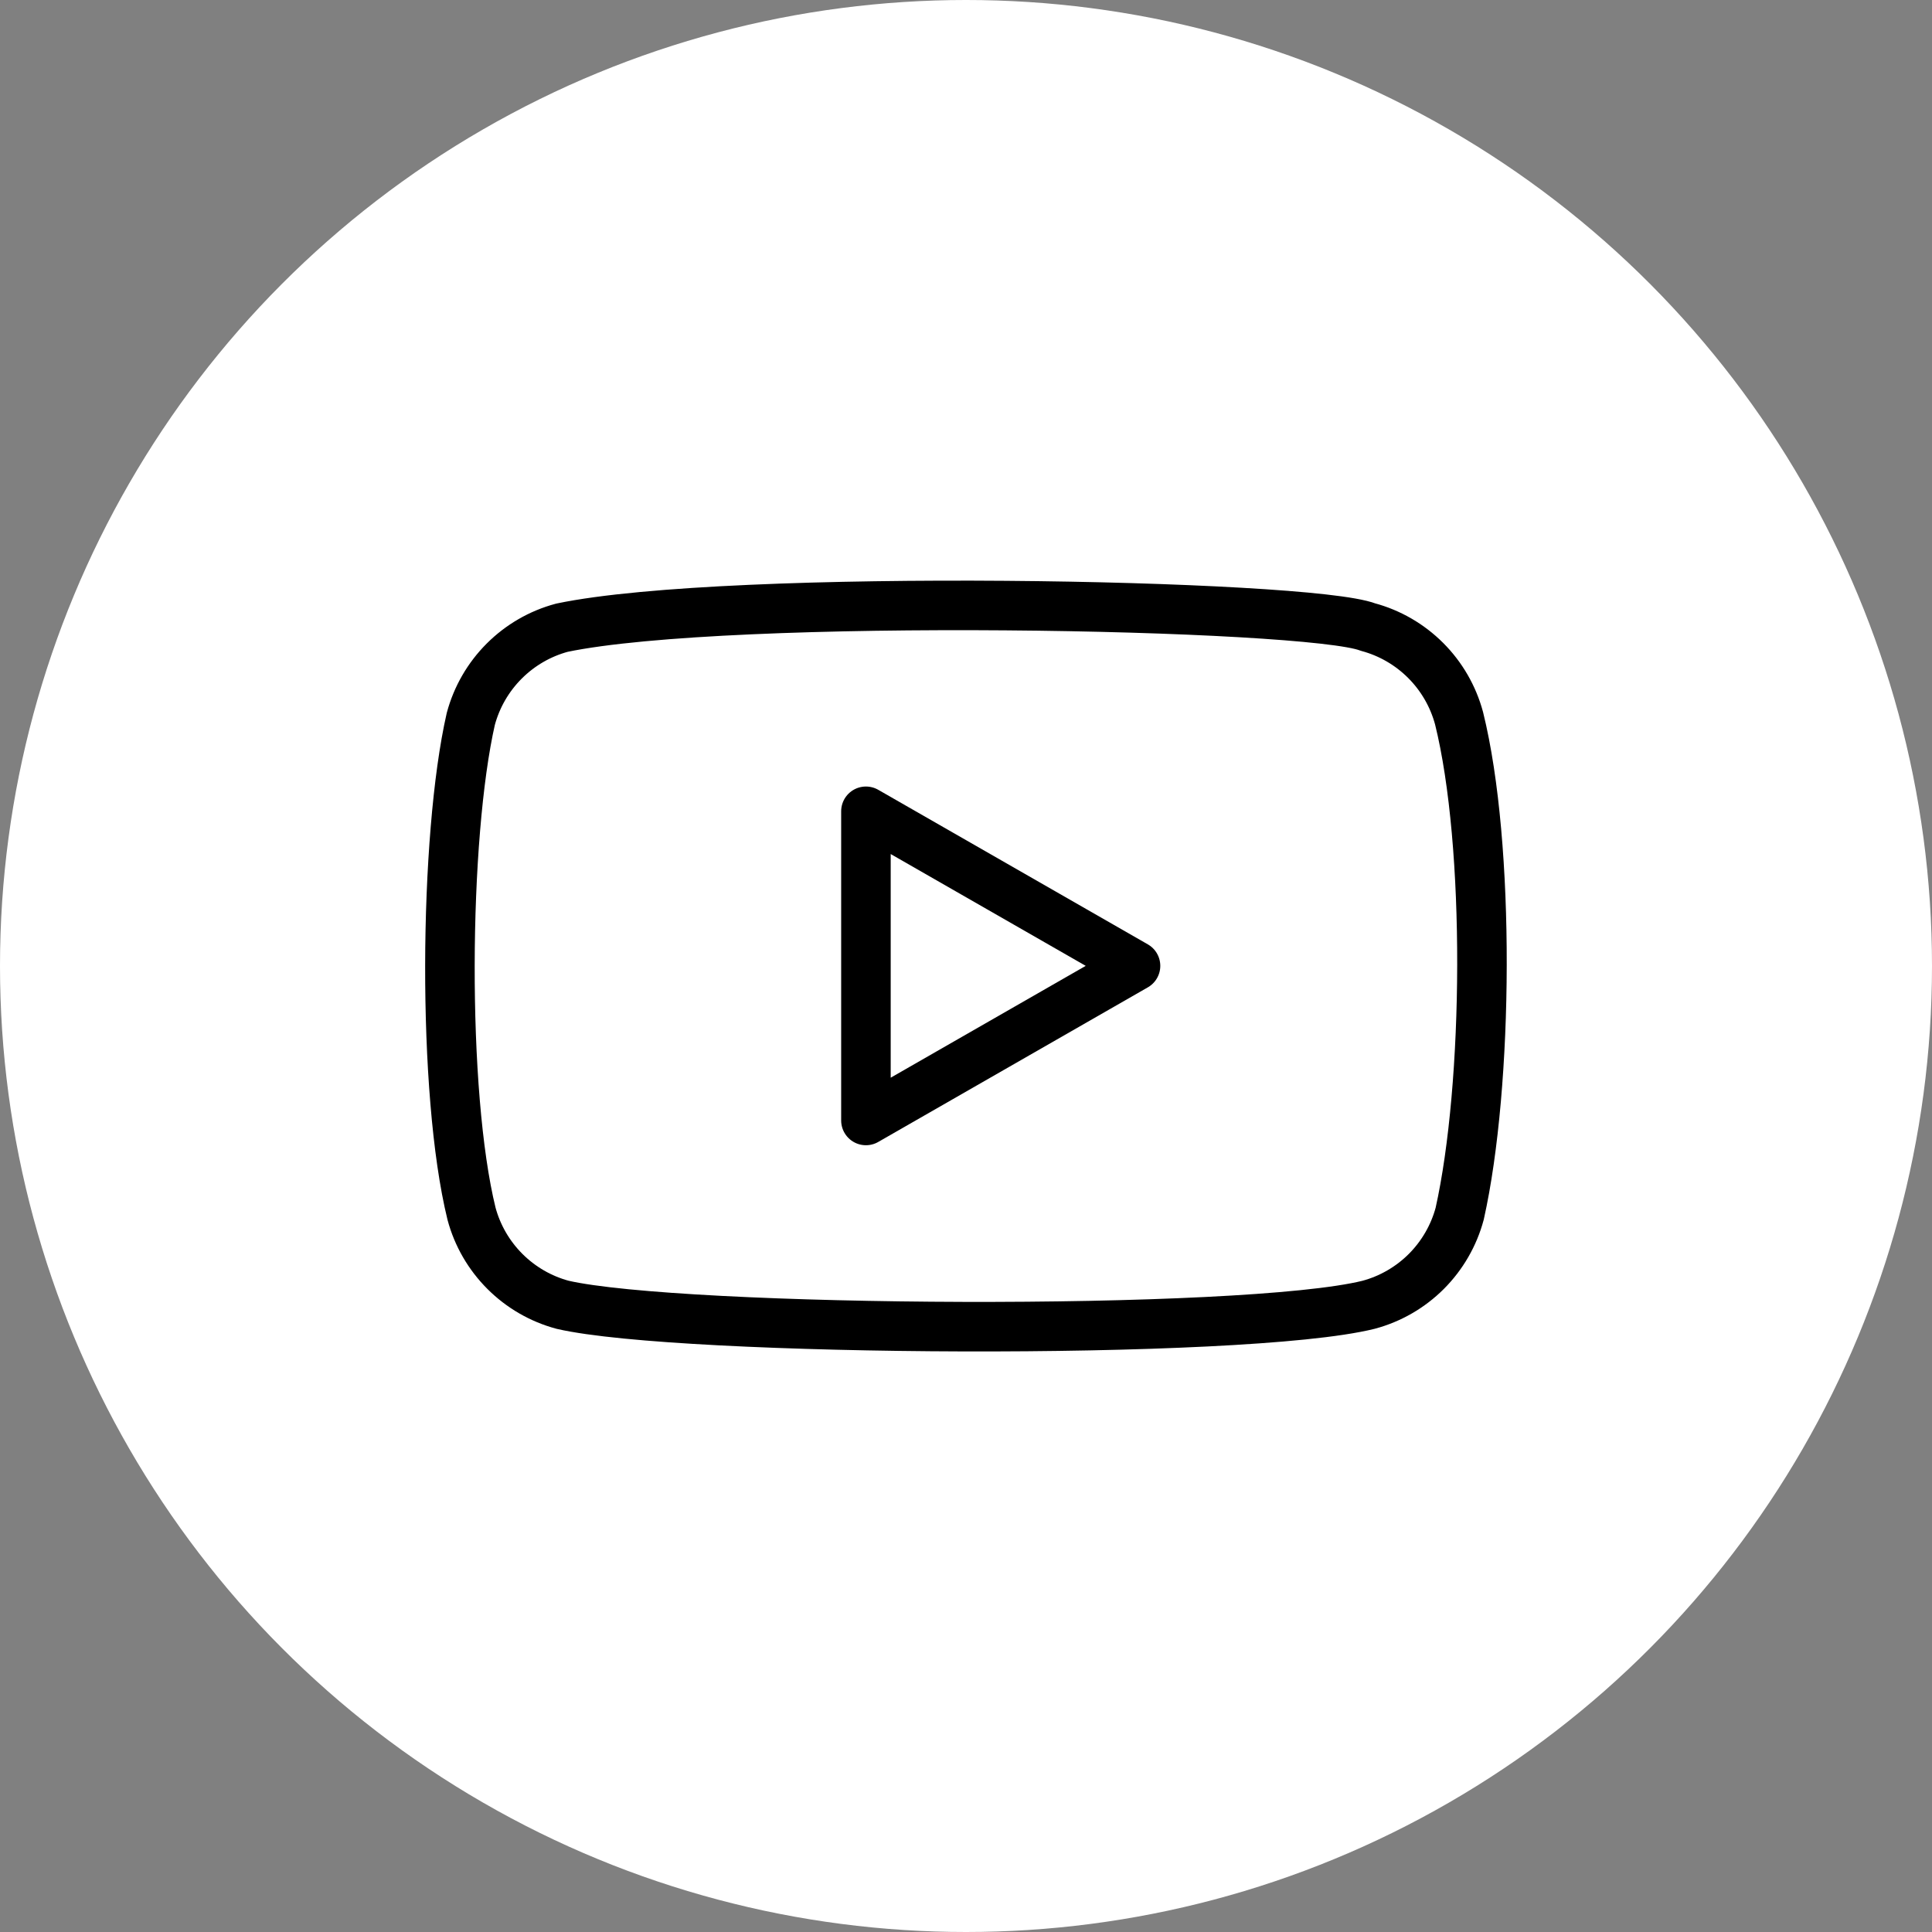<?xml version="1.0" encoding="UTF-8"?> <svg xmlns="http://www.w3.org/2000/svg" width="39" height="39" viewBox="0 0 39 39" fill="none"><rect x="0" y="0" width="39" height="39" fill="#808080" stroke="none"/><circle cx="19.5" cy="19.5" r="19.5" fill="white"></circle><path d="M29.453 14.498C29.334 14.057 29.102 13.655 28.779 13.332C28.456 13.009 28.054 12.776 27.613 12.658C26.408 12.192 14.732 11.964 11.344 12.671C10.903 12.789 10.501 13.022 10.178 13.345C9.855 13.668 9.623 14.07 9.504 14.511C8.96 16.898 8.919 22.058 9.518 24.499C9.636 24.94 9.869 25.342 10.192 25.665C10.515 25.988 10.917 26.221 11.358 26.339C13.745 26.889 25.093 26.966 27.626 26.339C28.067 26.221 28.47 25.988 28.793 25.665C29.115 25.342 29.348 24.94 29.466 24.499C30.047 21.899 30.088 17.058 29.453 14.498Z" stroke="black" stroke-linecap="round" stroke-linejoin="round"></path><path d="M22.922 19.497L17.48 16.377V22.618L22.922 19.497Z" stroke="black" stroke-linecap="round" stroke-linejoin="round"></path></svg> 